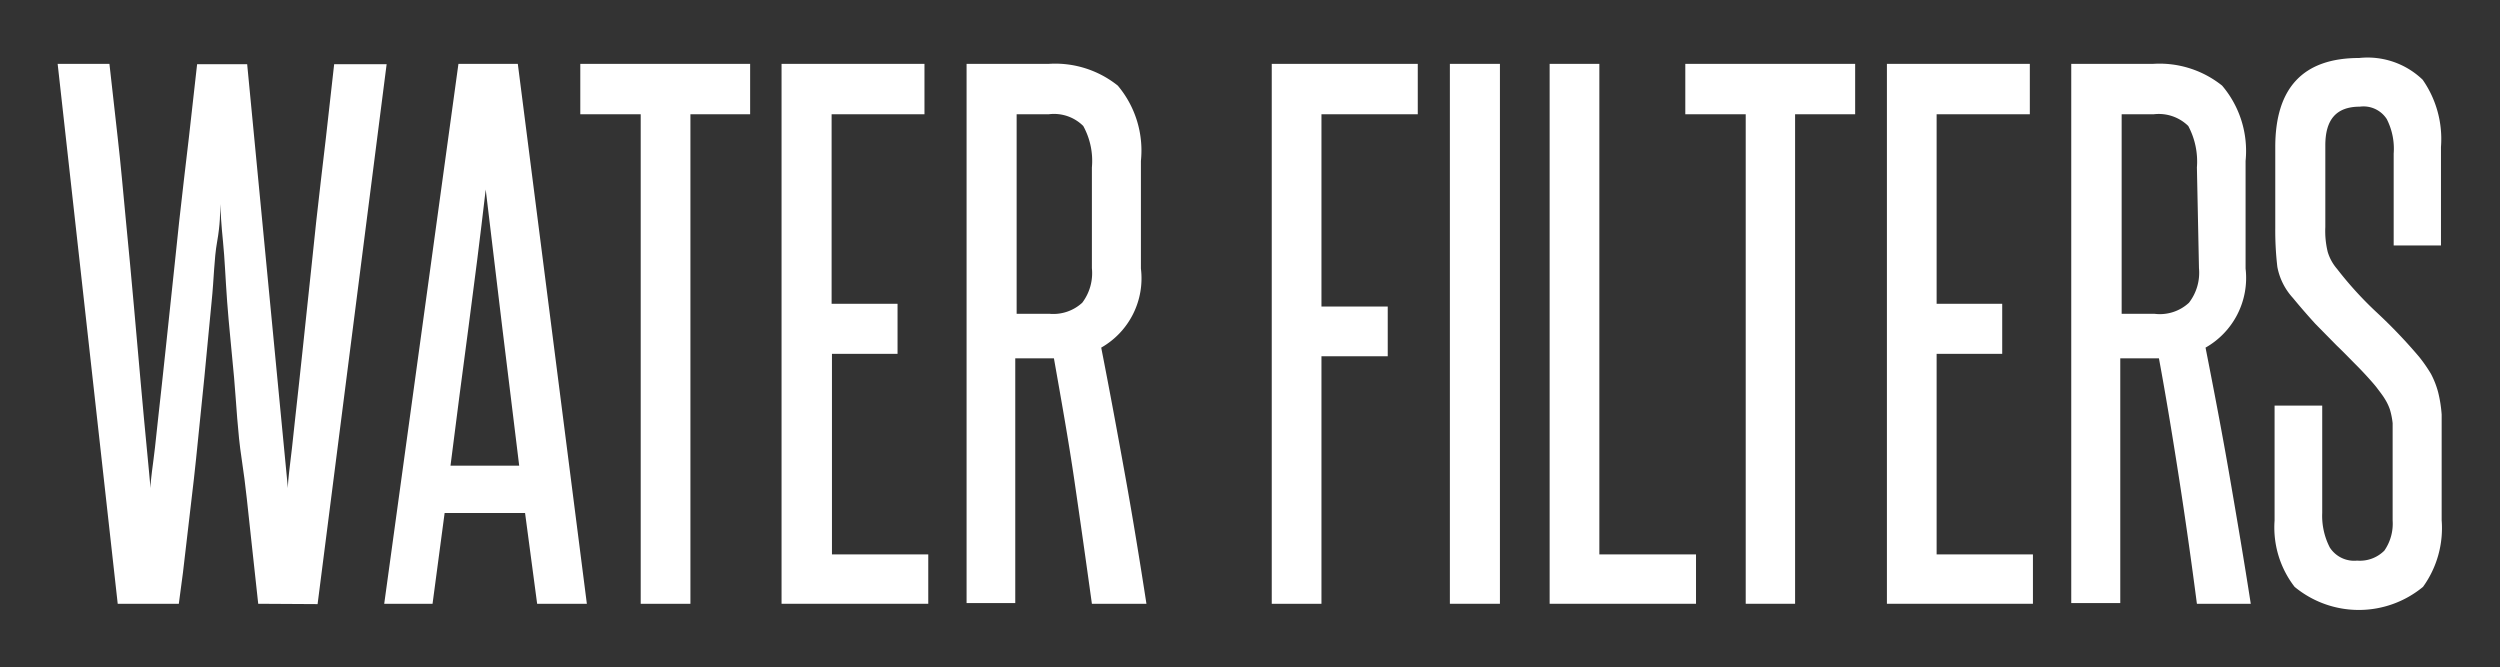 <svg xmlns="http://www.w3.org/2000/svg" width="72.42" height="19.33" viewBox="0 0 72.42 19.33"><rect x="0" y="0" width="72.42" height="19.33" fill="#333333" stroke="none"/><defs><style>.cls-1{fill:#fff;}</style></defs><title>WaterFilters-Text_1</title><g id="Layer_2" data-name="Layer 2"><path class="cls-1" d="M7.48,17.49c-.06-.56-.13-1.21-.21-1.93S7.12,14.07,7,13.29s-.15-1.57-.22-2.36-.15-1.51-.2-2.19S6.51,7.49,6.46,7s-.07-.87-.08-1.09c0,.22,0,.59-.09,1.09S6.2,8.07,6.13,8.74,6,10.15,5.92,10.93s-.16,1.57-.24,2.36-.18,1.54-.26,2.27-.16,1.37-.24,1.93H3.41L1.67,1.85h1.5c.07.64.15,1.36.24,2.14s.16,1.6.24,2.43.16,1.65.23,2.46.14,1.56.2,2.25.12,1.3.17,1.83.09.93.11,1.18c0-.25.07-.65.13-1.18s.12-1.14.2-1.83.15-1.44.24-2.25.17-1.63.26-2.46S5.38,4.78,5.47,4s.17-1.5.24-2.14H7.16L8.34,14.14c0-.25.06-.65.12-1.18s.12-1.14.2-1.83.15-1.44.24-2.25.17-1.63.26-2.46S9.35,4.78,9.44,4s.17-1.5.24-2.14H11.2l-2,15.64Z"/><path class="cls-1" d="M15.56,17.49l-.35-2.63H12.88l-.35,2.63h-1.4L13.28,1.85H15l2,15.64Zm-.52-4c-.16-1.34-.33-2.67-.49-4s-.32-2.65-.48-4c-.16,1.38-.33,2.72-.5,4s-.35,2.64-.52,4Z"/><path class="cls-1" d="M18.56,17.49V3.31H16.81V1.85h4.92V3.31H20V17.49Z"/><path class="cls-1" d="M22.64,17.49V1.85h4.14V3.31H24.09V8.8H26v1.45h-1.9v5.81h2.79v1.43Z"/><path class="cls-1" d="M31.63,17.49c-.17-1.23-.34-2.43-.51-3.59s-.38-2.33-.59-3.52l-.17,0h-.95v7.09H28V1.85h2.38a2.9,2.9,0,0,1,2,.63,2.92,2.92,0,0,1,.67,2.18V7.78a2.31,2.31,0,0,1-1.15,2.29c.25,1.27.48,2.52.7,3.74s.42,2.45.61,3.68Zm0-12.64a2.1,2.1,0,0,0-.25-1.2,1.2,1.2,0,0,0-1-.34h-.93V9.09h.95a1.24,1.24,0,0,0,.95-.32,1.42,1.42,0,0,0,.28-1Z"/><path class="cls-1" d="M36.84,17.49V1.85h4.23V3.31H38.28V8.88H40.2v1.44H38.28v7.17Z"/><path class="cls-1" d="M42,17.49V1.85h1.45V17.49Z"/><path class="cls-1" d="M44.89,17.49V1.85h1.44V16.06h2.8v1.43Z"/><path class="cls-1" d="M50.57,17.49V3.31H48.82V1.85h4.92V3.31H52V17.49Z"/><path class="cls-1" d="M54.66,17.49V1.85H58.8V3.31H56.1V8.8H58v1.45H56.1v5.81h2.79v1.43Z"/><path class="cls-1" d="M63.64,17.49c-.16-1.23-.33-2.43-.51-3.59s-.37-2.33-.59-3.52l-.17,0h-.95v7.09H60V1.85h2.37a2.9,2.9,0,0,1,2,.63,2.92,2.92,0,0,1,.68,2.18V7.78a2.32,2.32,0,0,1-1.16,2.29c.25,1.27.49,2.52.7,3.74s.42,2.45.61,3.68Zm0-12.64a2.19,2.19,0,0,0-.25-1.2,1.22,1.22,0,0,0-1-.34h-.93V9.09h.95a1.24,1.24,0,0,0,1-.32,1.42,1.42,0,0,0,.29-1Z"/><path class="cls-1" d="M69.31,12.85c0-.24,0-.44,0-.59a2.18,2.18,0,0,0-.08-.4,1.48,1.48,0,0,0-.15-.31c-.06-.1-.14-.2-.23-.32s-.38-.44-.57-.63-.39-.4-.59-.59l-.62-.63c-.2-.22-.42-.47-.65-.75a1.83,1.83,0,0,1-.45-.9,9.06,9.06,0,0,1-.06-1.13V4.26q0-2.58,2.43-2.58a2.3,2.3,0,0,1,1.84.63,3,3,0,0,1,.53,1.95V7.11H69.34V4.45a1.89,1.89,0,0,0-.2-1,.8.8,0,0,0-.78-.36c-.68,0-1,.37-1,1.12V6.58a2.53,2.53,0,0,0,.07.72,1.34,1.34,0,0,0,.27.49,10.48,10.48,0,0,0,1.17,1.28,14.94,14.94,0,0,1,1.21,1.27,4.36,4.36,0,0,1,.34.49,2.52,2.52,0,0,1,.21.54,3.74,3.74,0,0,1,.1.64c0,.24,0,.52,0,.82v2.24A2.91,2.91,0,0,1,70.19,17a2.92,2.92,0,0,1-3.72,0,2.81,2.81,0,0,1-.58-1.92V11.75h1.38v3.11a2,2,0,0,0,.22,1,.84.84,0,0,0,.79.38,1,1,0,0,0,.79-.29,1.37,1.37,0,0,0,.24-.87Z"/></g></svg>